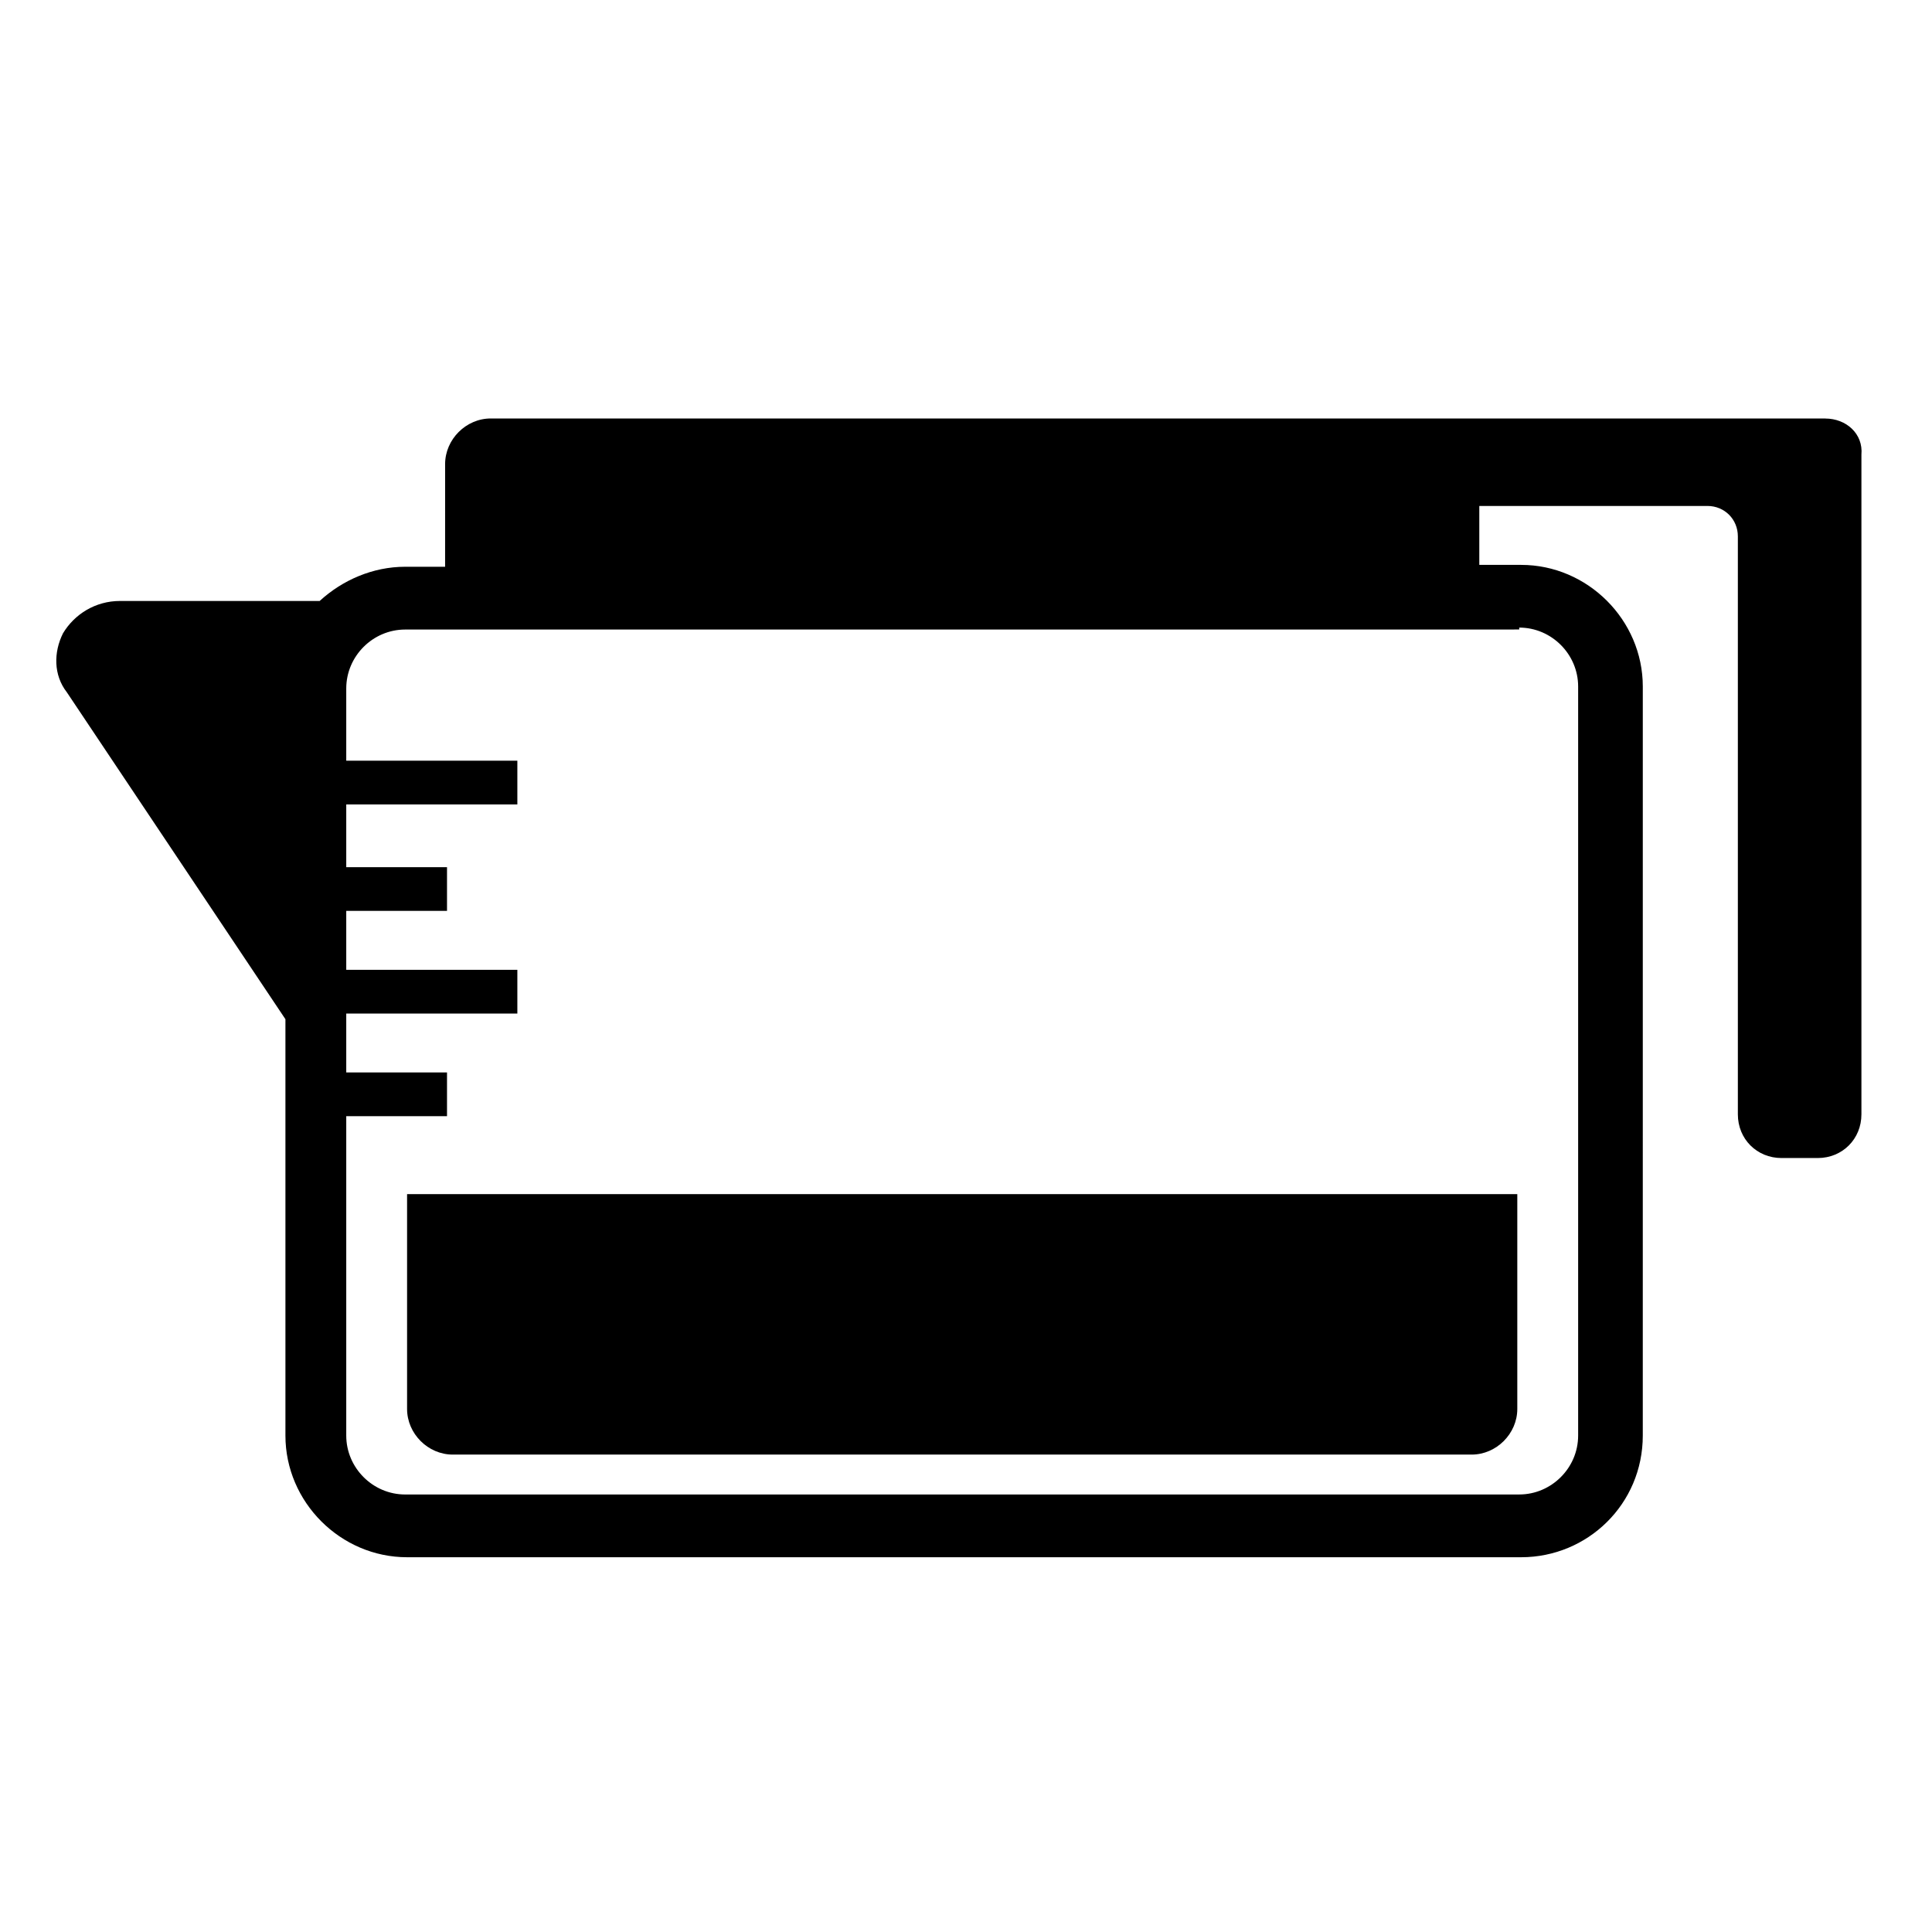 <?xml version="1.0" encoding="UTF-8"?>
<!-- The Best Svg Icon site in the world: iconSvg.co, Visit us! https://iconsvg.co -->
<svg fill="#000000" width="800px" height="800px" version="1.1" viewBox="144 144 512 512" xmlns="http://www.w3.org/2000/svg">
 <g>
  <path d="m627.72 254.9h-353.67c-6.551 0-12.09 5.543-12.09 12.09l-0.004 27.207h-10.578c-8.566 0-16.625 3.527-22.672 9.07l-52.898-0.004c-6.551 0-12.09 3.527-15.113 8.566-2.519 5.039-2.519 11.082 1.008 15.617l57.938 86.656v110.34c0 17.633 14.609 32.242 32.242 32.242h295.23c17.633 0 32.242-14.105 32.242-32.242l0.004-198.5c0-17.633-14.609-32.242-32.242-32.242h-11.086v-15.617h60.457c4.535 0 8.062 3.527 8.062 8.062v153.16c0 6.551 5.039 11.586 11.586 11.586h9.574c6.551 0 11.586-5.039 11.586-11.586v-174.82c0.504-5.539-4.031-9.57-9.574-9.57zm-81.113 55.418c8.566 0 15.617 7.055 15.617 15.617v198.5c0 8.566-7.055 15.617-15.617 15.617l-295.23 0.004c-8.566 0-15.617-7.055-15.617-15.617v-84.641h26.703v-11.586h-26.703v-15.617h45.344v-11.586h-45.344v-15.617h26.703v-11.586h-26.703v-16.625h45.344v-11.586h-45.344v-19.145c0-8.566 7.055-15.617 15.617-15.617l295.23-0.012z"/>
  <path d="m251.88 517.39c0 6.551 5.543 12.09 12.09 12.09h270.04c6.551 0 12.09-5.543 12.09-12.09v-56.93h-294.22z"/>
 </g>
</svg>